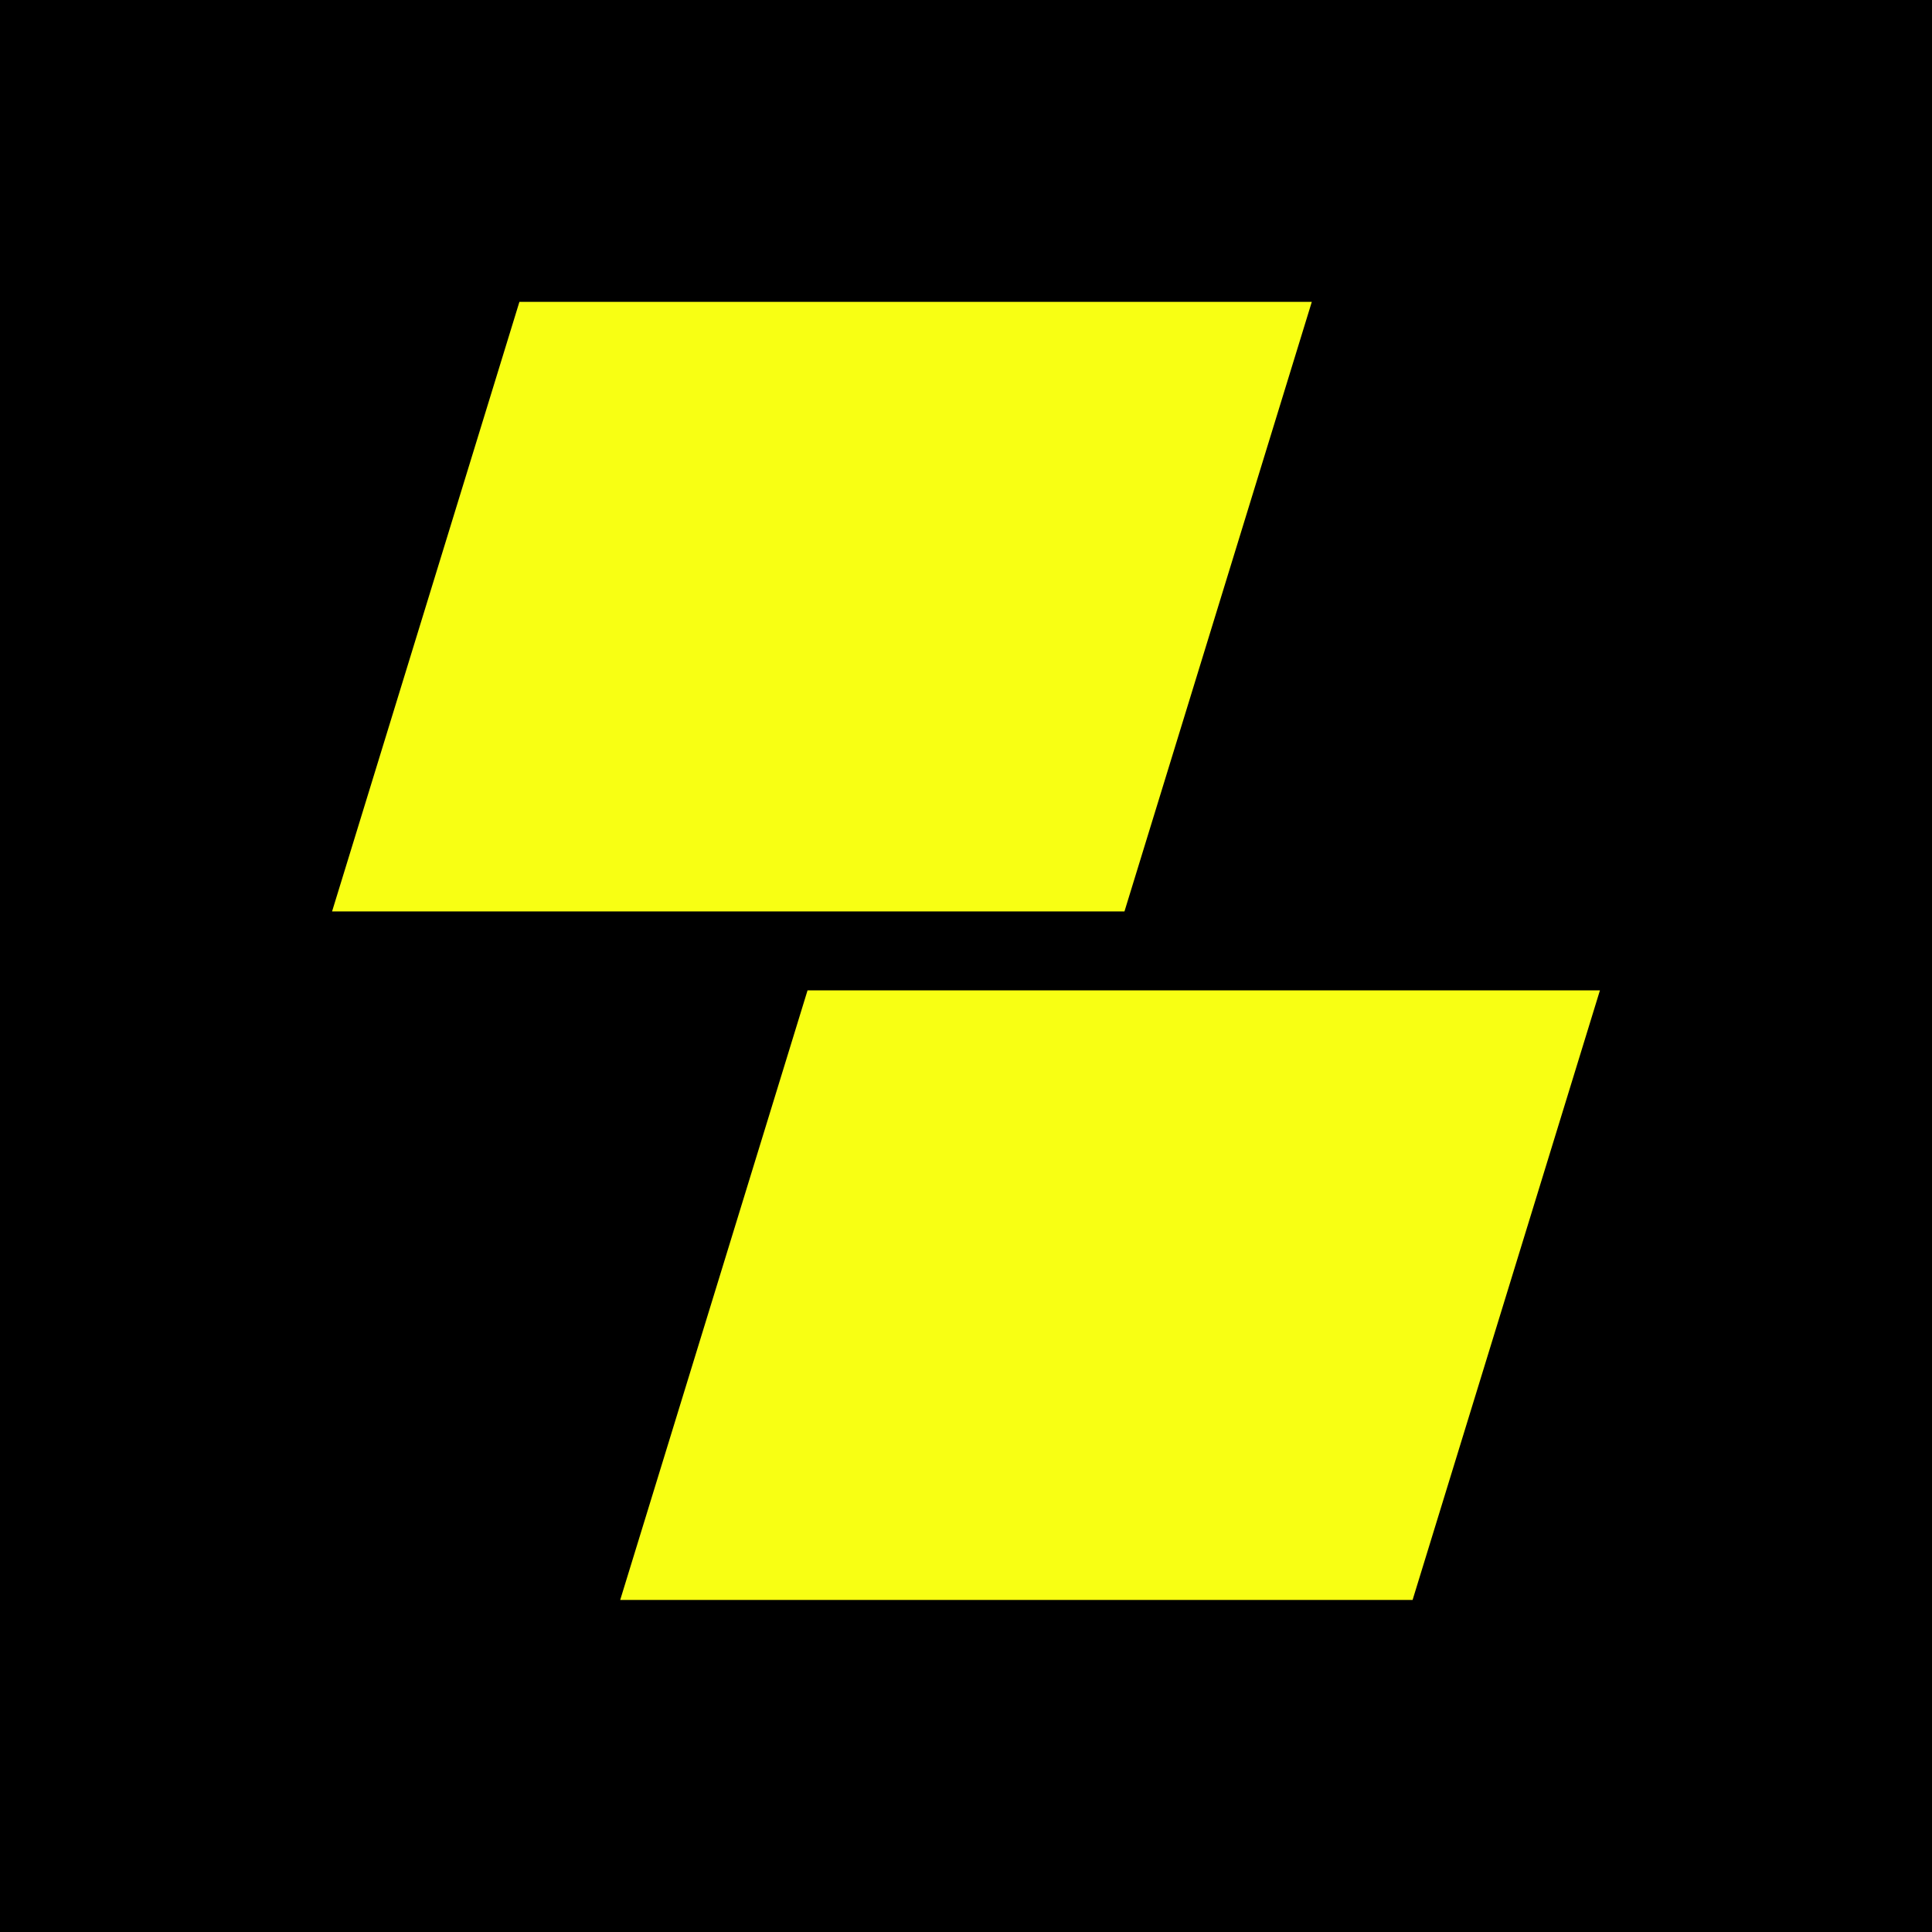 <?xml version="1.0" encoding="UTF-8"?> <svg xmlns="http://www.w3.org/2000/svg" width="64" height="64" viewBox="0 0 64 64" fill="none"><rect width="64" height="64" fill="black"></rect><path d="M43.455 10H17.206L11 30.193H37.249L43.455 10Z" fill="#F8FF13"></path><path d="M53 32.807H26.751L20.545 53H46.794L53 32.807Z" fill="#F8FF13"></path></svg> 